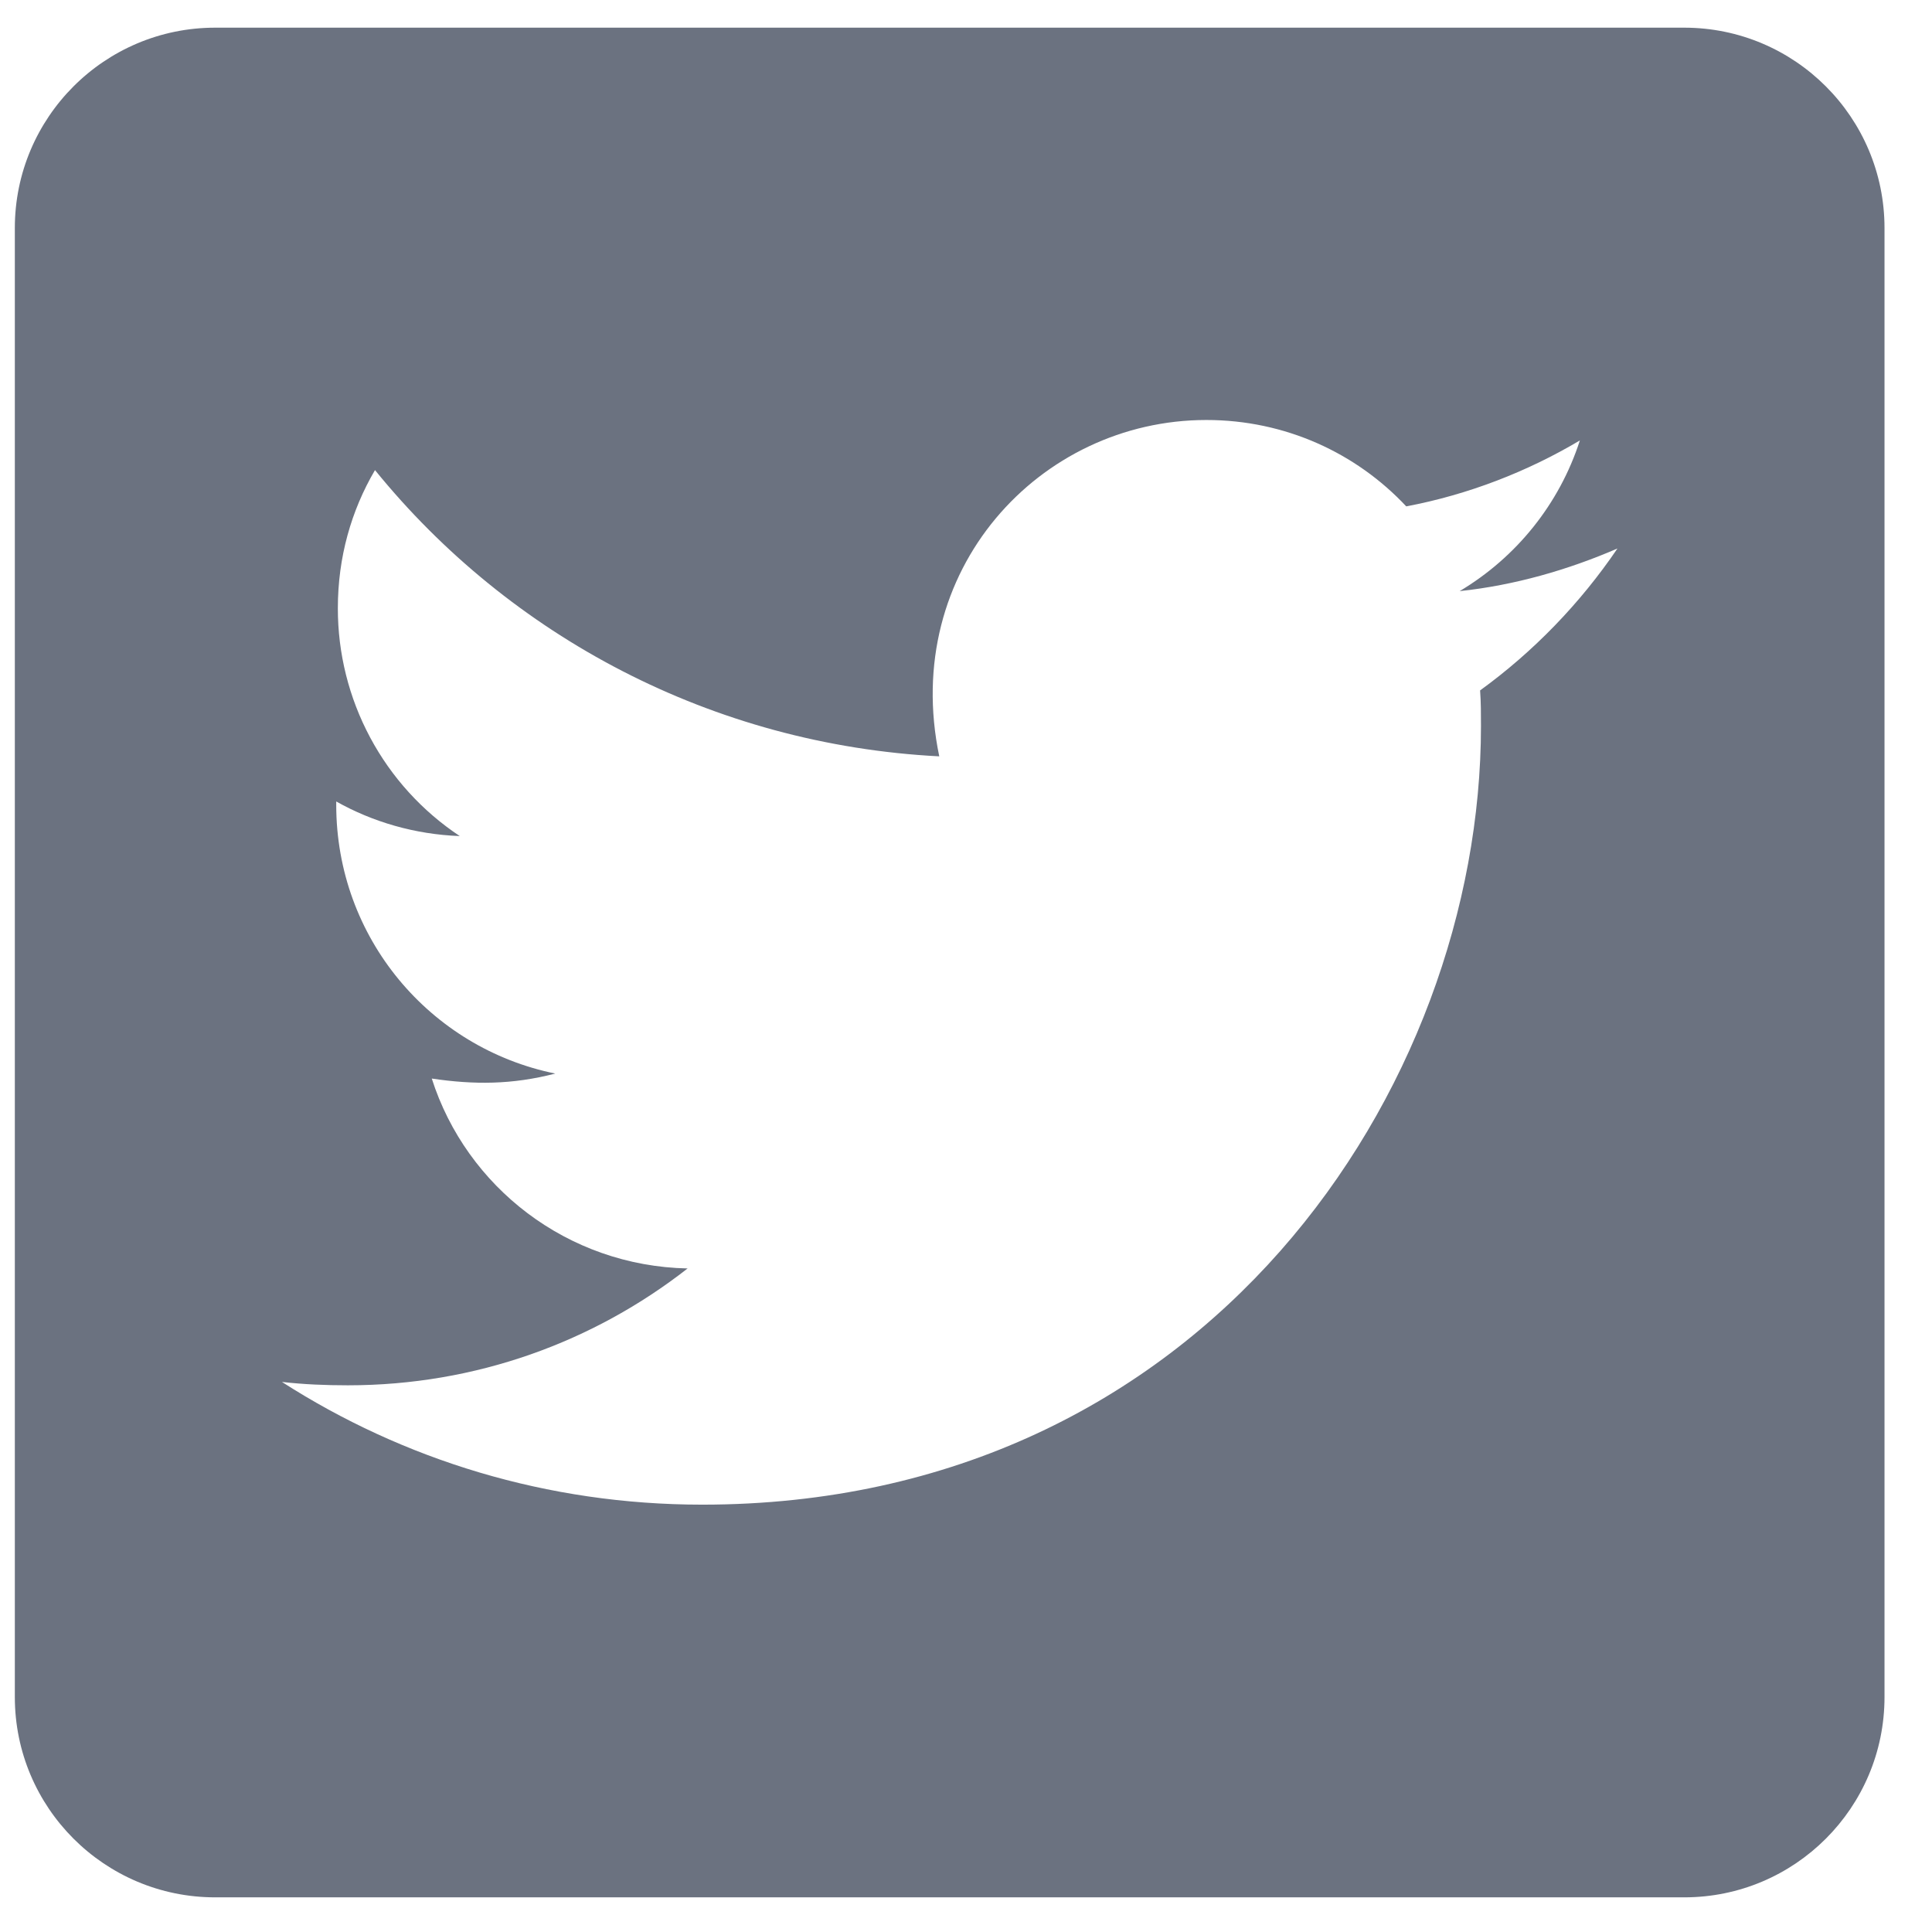 <svg width="31" height="31" viewBox="0 0 31 31" fill="none" xmlns="http://www.w3.org/2000/svg">
<path d="M27.024 0.444H3.453C1.678 0.444 0.238 1.884 0.238 3.659V27.23C0.238 29.005 1.678 30.444 3.453 30.444H27.024C28.799 30.444 30.238 29.005 30.238 27.23V3.659C30.238 1.884 28.799 0.444 27.024 0.444ZM23.749 11.078C23.763 11.266 23.763 11.46 23.763 11.648C23.763 17.453 19.343 24.143 11.267 24.143C8.776 24.143 6.466 23.42 4.524 22.174C4.879 22.214 5.22 22.228 5.582 22.228C7.638 22.228 9.526 21.531 11.033 20.353C9.104 20.313 7.484 19.047 6.928 17.306C7.604 17.406 8.214 17.406 8.91 17.226C6.901 16.817 5.395 15.049 5.395 12.913V12.86C5.977 13.188 6.66 13.389 7.377 13.415C6.774 13.015 6.28 12.471 5.939 11.833C5.598 11.195 5.42 10.483 5.421 9.759C5.421 8.942 5.636 8.192 6.017 7.543C8.18 10.208 11.428 11.949 15.071 12.136C14.448 9.156 16.678 6.739 19.357 6.739C20.622 6.739 21.761 7.268 22.564 8.125C23.555 7.938 24.506 7.569 25.35 7.067C25.022 8.085 24.332 8.942 23.421 9.485C24.305 9.391 25.162 9.143 25.953 8.801C25.357 9.679 24.607 10.456 23.749 11.078Z" fill="#6B7280"/>
</svg>
